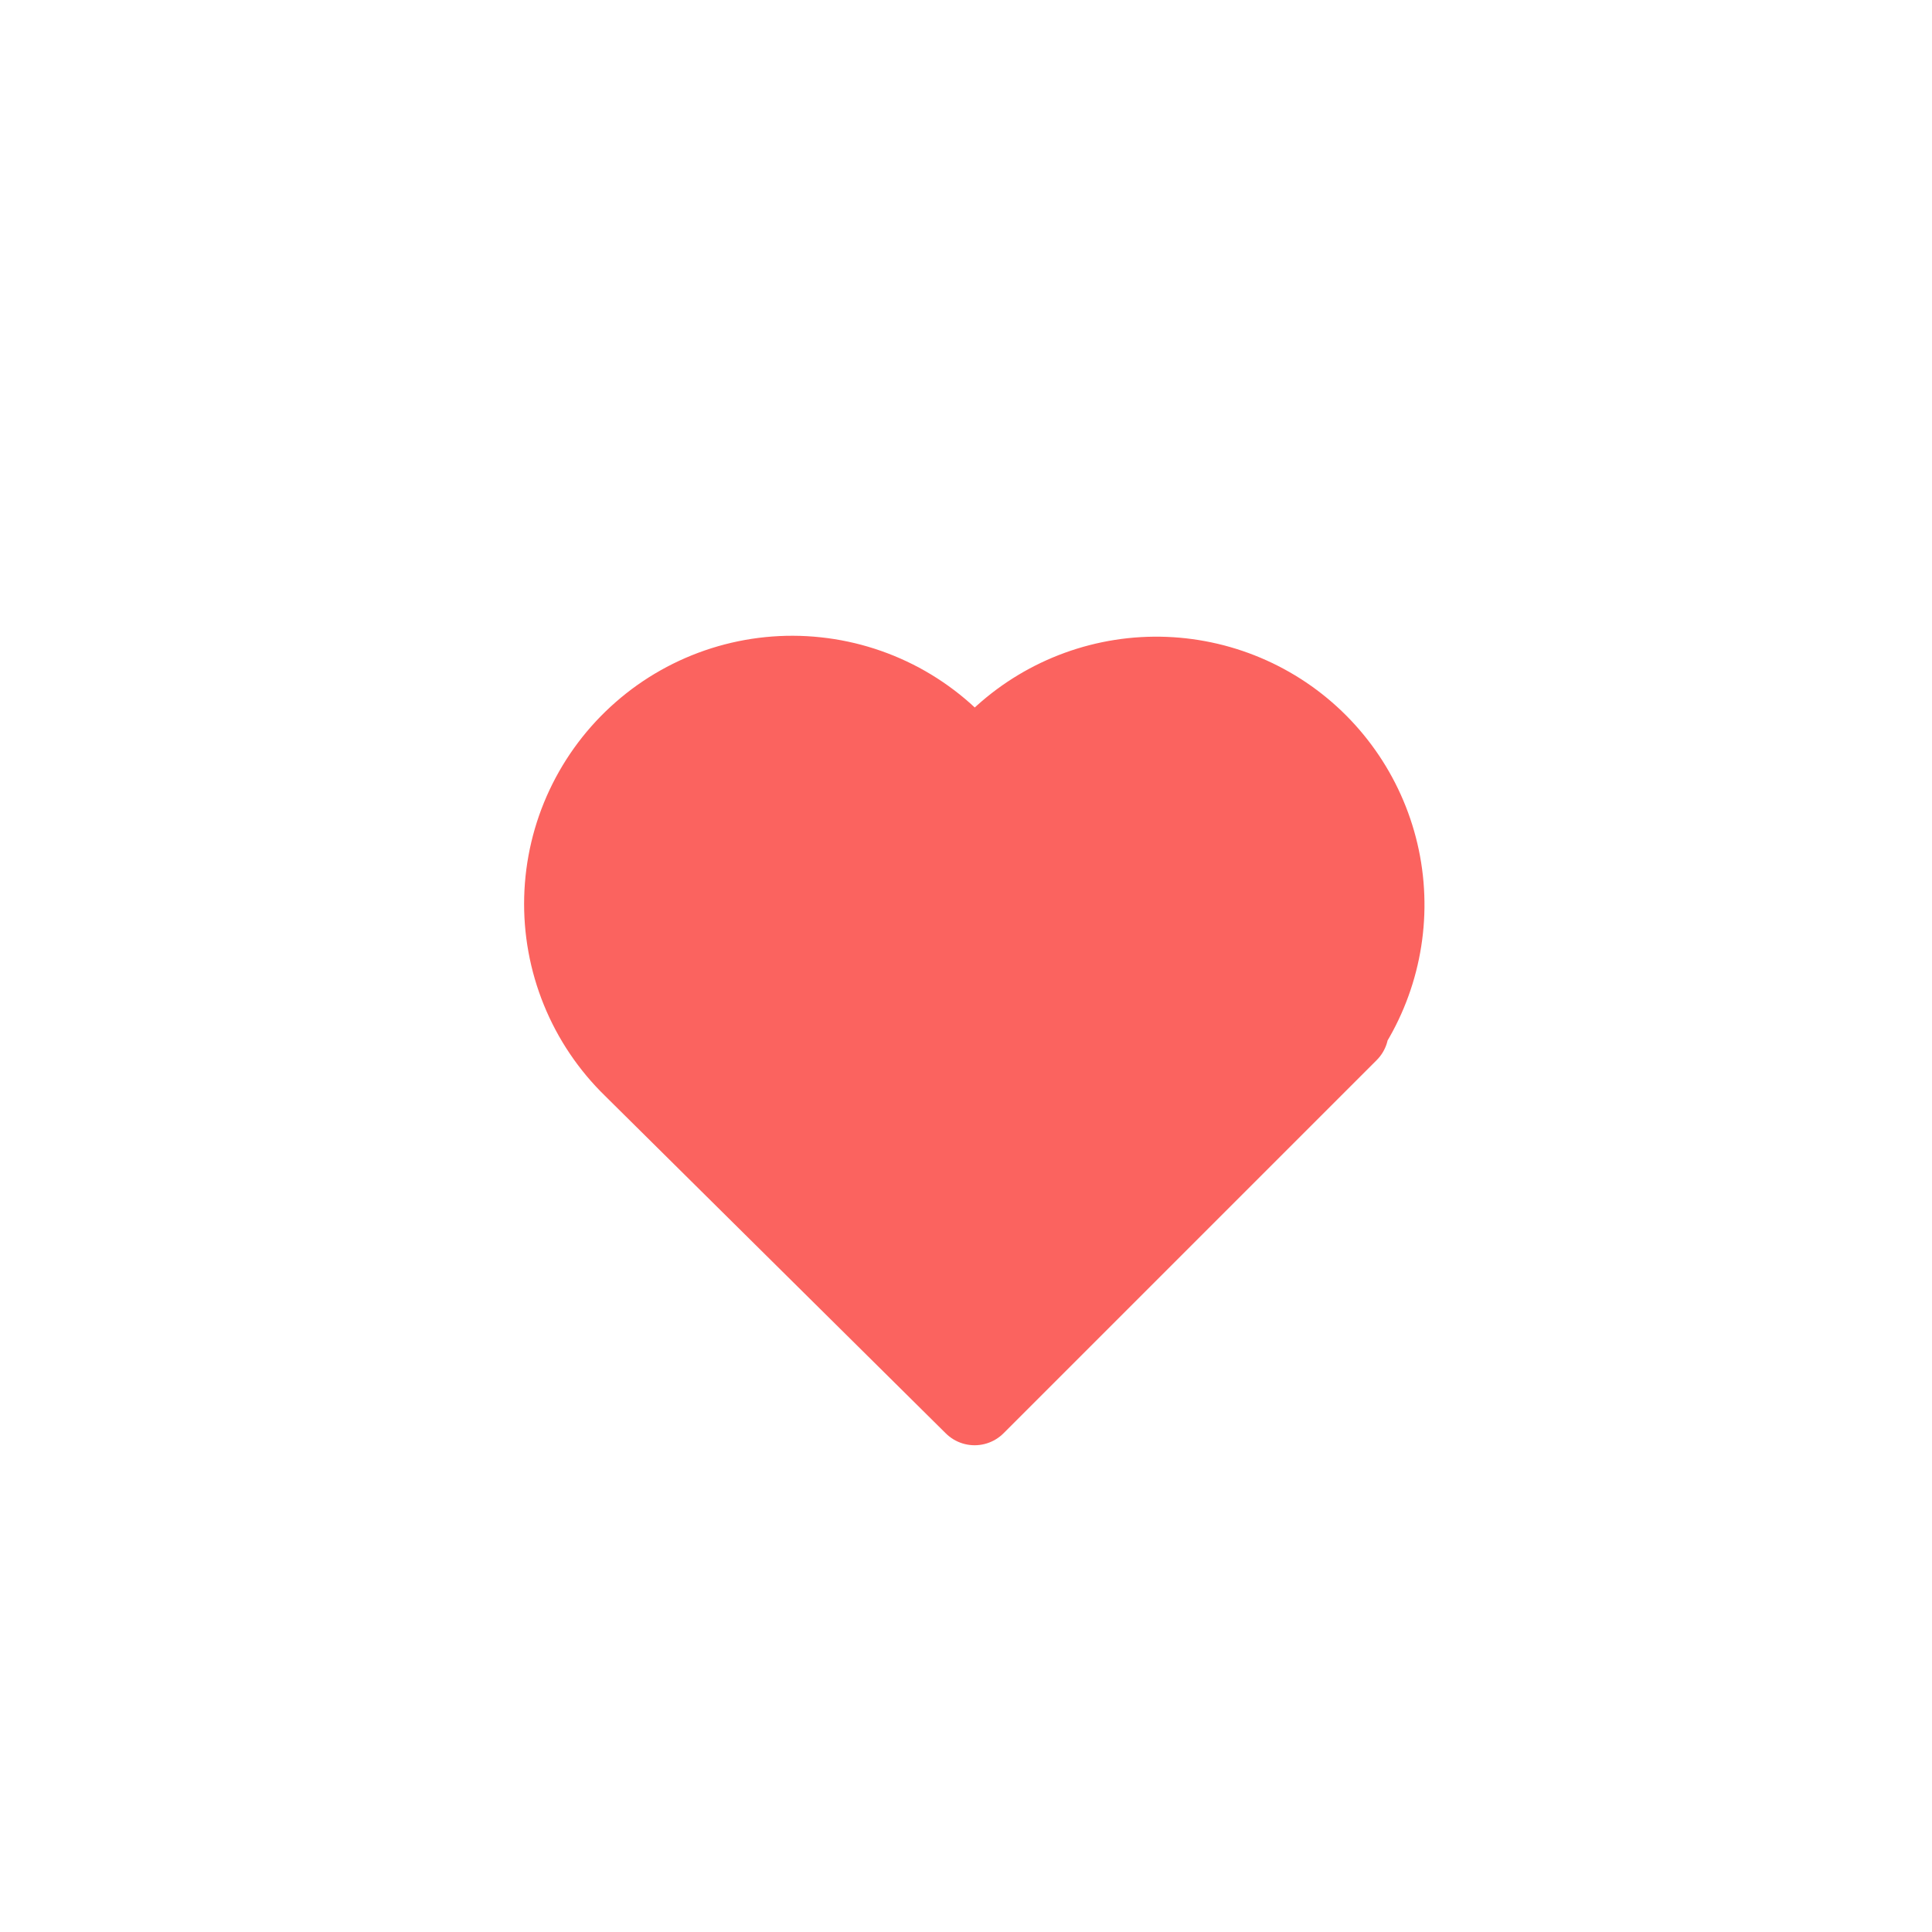 <svg width="35" height="35" viewBox="0 0 35 35" fill="none" xmlns="http://www.w3.org/2000/svg">
    <g clip-path="url(#clip0_4568_4149)">
        <g filter="url(#filter0_i_4568_4149)">
            <rect x="0.01" width="35" height="35" rx="17.5" fill="white"/>
        </g>
        <g clip-path="url(#clip1_4568_4149)">
            <path d="M24.416 18.681L17.656 25.441L11.481 19.325C11.074 18.929 10.753 18.453 10.539 17.926C10.325 17.4 10.222 16.835 10.237 16.267C10.252 15.699 10.384 15.14 10.626 14.625C10.868 14.111 11.213 13.652 11.641 13.278C12.068 12.903 12.569 12.622 13.111 12.45C13.652 12.279 14.224 12.221 14.789 12.282C15.354 12.342 15.901 12.519 16.394 12.8C16.887 13.082 17.317 13.463 17.656 13.919C18.3 13.062 19.254 12.49 20.313 12.324C21.373 12.159 22.455 12.414 23.33 13.034C24.204 13.655 24.802 14.592 24.997 15.647C25.191 16.701 24.965 17.79 24.369 18.681"
                  fill="#FB635F"/>
            <path d="M24.416 18.681L17.656 25.441L11.481 19.325C11.074 18.929 10.753 18.453 10.539 17.926C10.325 17.4 10.222 16.835 10.237 16.267C10.252 15.699 10.384 15.14 10.626 14.625C10.868 14.111 11.213 13.652 11.641 13.278C12.068 12.903 12.569 12.622 13.111 12.45C13.652 12.279 14.224 12.221 14.789 12.282C15.354 12.342 15.901 12.519 16.394 12.8C16.887 13.082 17.317 13.463 17.656 13.919C18.3 13.062 19.254 12.49 20.313 12.324C21.373 12.159 22.455 12.414 23.33 13.034C24.204 13.655 24.802 14.592 24.997 15.647C25.191 16.701 24.965 17.79 24.369 18.681"
                  stroke="#FB635F" stroke-width="1.482" stroke-linecap="round" stroke-linejoin="round"/>
        </g>
    </g>
    <defs>
        <filter id="filter0_i_4568_4149" x="0.01" y="0" width="35" height="35" filterUnits="userSpaceOnUse"
                color-interpolation-filters="sRGB">
            <feFlood flood-opacity="0" result="BackgroundImageFix"/>
            <feBlend mode="normal" in="SourceGraphic" in2="BackgroundImageFix" result="shape"/>
            <feColorMatrix in="SourceAlpha" type="matrix" values="0 0 0 0 0 0 0 0 0 0 0 0 0 0 0 0 0 0 127 0"
                           result="hardAlpha"/>
            <feMorphology radius="2" operator="erode" in="SourceAlpha" result="effect1_innerShadow_4568_4149"/>
            <feOffset/>
            <feComposite in2="hardAlpha" operator="arithmetic" k2="-1" k3="1"/>
            <feColorMatrix type="matrix" values="0 0 0 0 0.949 0 0 0 0 0.949 0 0 0 0 0.949 0 0 0 1 0"/>
            <feBlend mode="normal" in2="shape" result="effect1_innerShadow_4568_4149"/>
        </filter>
        <clipPath id="clip0_4568_4149">
            <rect width="35" height="35" rx="17.5" fill="white"/>
        </clipPath>
        <clipPath id="clip1_4568_4149">
            <rect width="35" height="35" fill="white" transform="translate(0 0.03)"/>
        </clipPath>
    </defs>
</svg>
